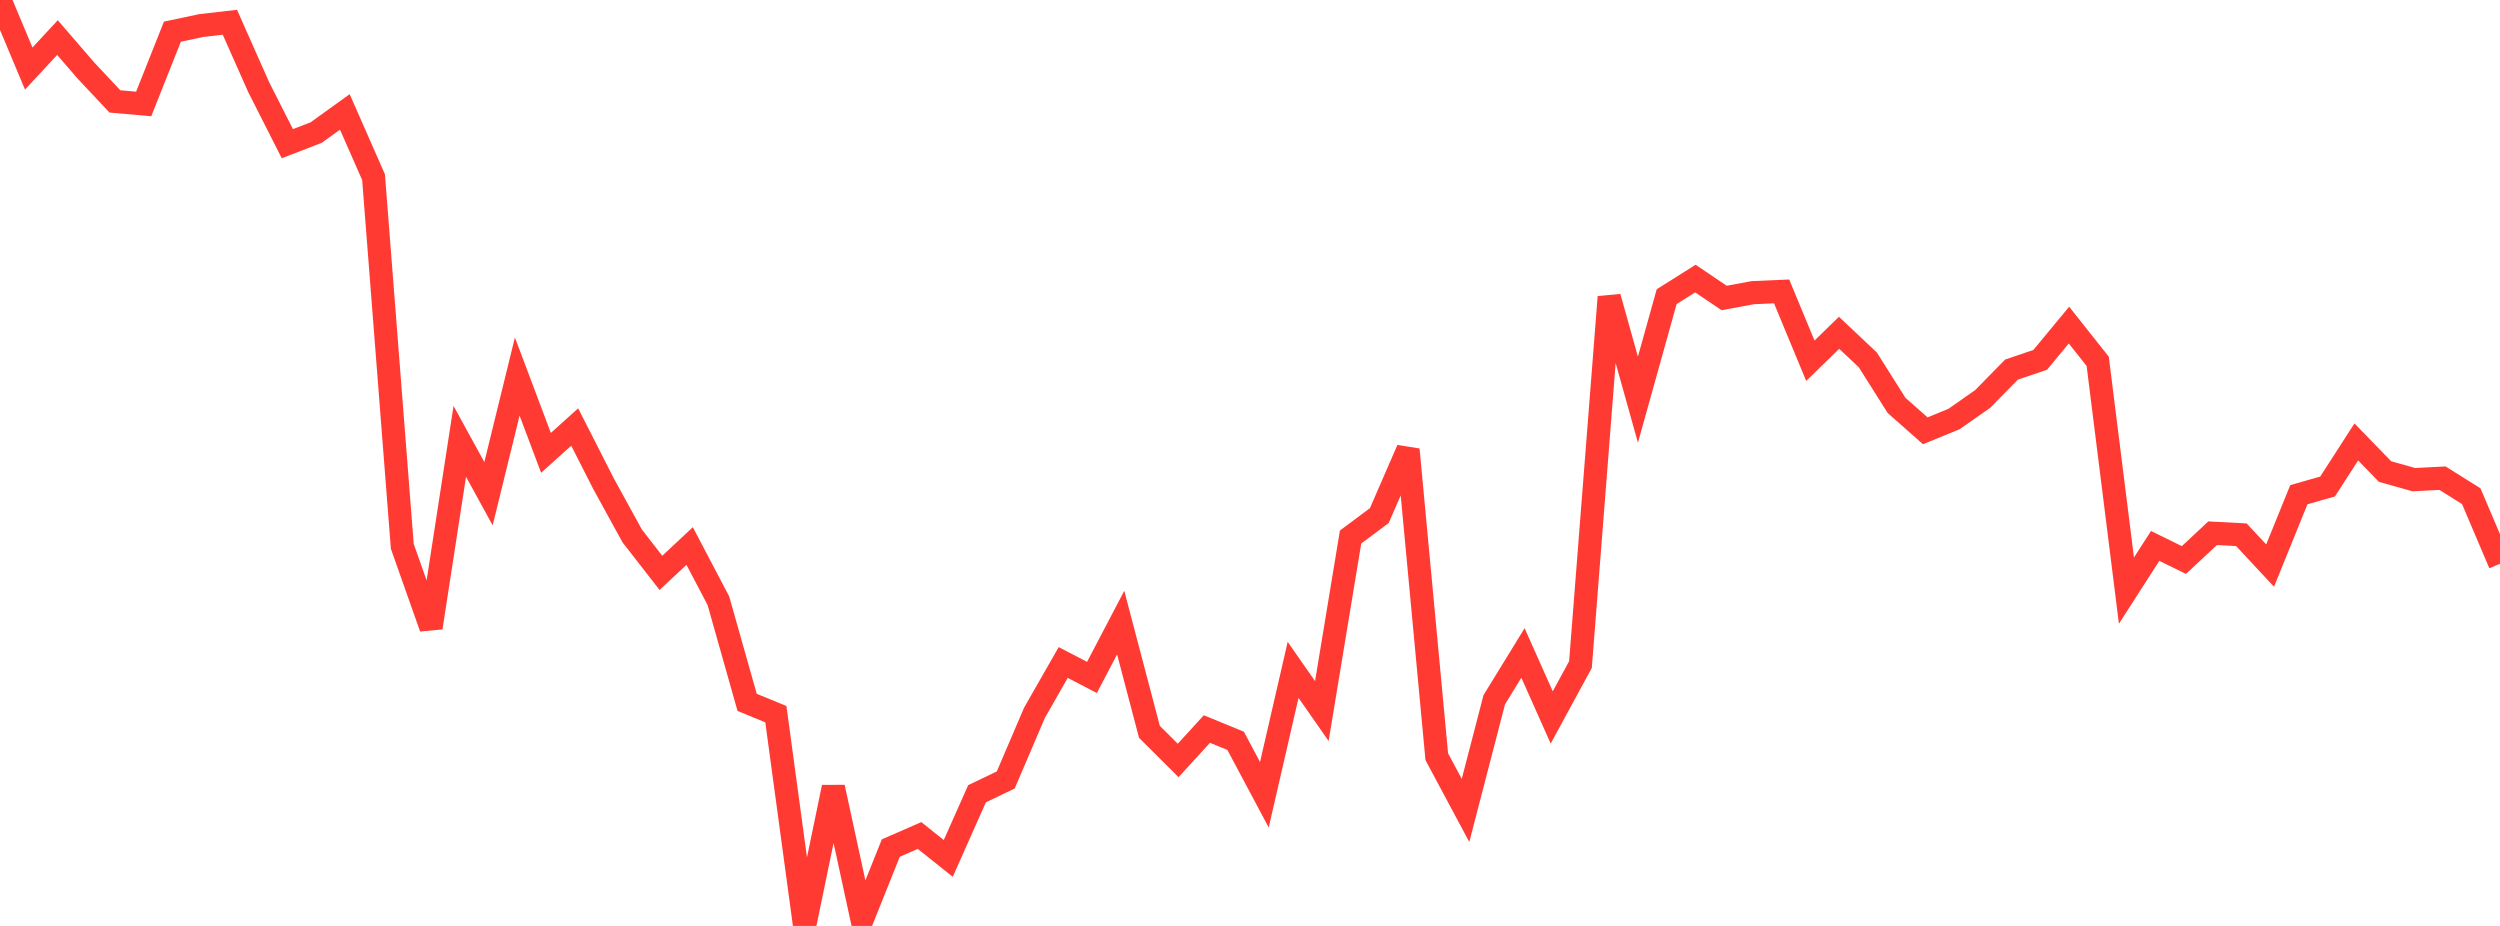 <?xml version="1.0" standalone="no"?>
<!DOCTYPE svg PUBLIC "-//W3C//DTD SVG 1.1//EN" "http://www.w3.org/Graphics/SVG/1.1/DTD/svg11.dtd">

<svg width="135" height="50" viewBox="0 0 135 50" preserveAspectRatio="none" 
  xmlns="http://www.w3.org/2000/svg"
  xmlns:xlink="http://www.w3.org/1999/xlink">


<polyline points="0.0, 0.0 1.552, 3.703 3.103, 2.029 4.655, 3.826 6.207, 5.477 7.759, 5.614 9.31, 1.71 10.862, 1.381 12.414, 1.202 13.966, 4.699 15.517, 7.759 17.069, 7.161 18.621, 6.043 20.172, 9.568 21.724, 29.503 23.276, 33.894 24.828, 23.833 26.379, 26.66 27.931, 20.333 29.483, 24.455 31.034, 23.059 32.586, 26.11 34.138, 28.939 35.69, 30.935 37.241, 29.485 38.793, 32.439 40.345, 37.928 41.897, 38.566 43.448, 50.0 45.0, 42.511 46.552, 49.668 48.103, 45.796 49.655, 45.117 51.207, 46.355 52.759, 42.863 54.31, 42.118 55.862, 38.491 57.414, 35.775 58.966, 36.582 60.517, 33.621 62.069, 39.519 63.621, 41.065 65.172, 39.368 66.724, 40.004 68.276, 42.917 69.828, 36.173 71.379, 38.398 72.931, 28.999 74.483, 27.841 76.034, 24.275 77.586, 40.863 79.138, 43.763 80.69, 37.786 82.241, 35.26 83.793, 38.743 85.345, 35.887 86.897, 16.038 88.448, 21.583 90.0, 16.02 91.552, 15.042 93.103, 16.091 94.655, 15.804 96.207, 15.736 97.759, 19.48 99.31, 17.971 100.862, 19.433 102.414, 21.892 103.966, 23.263 105.517, 22.627 107.069, 21.541 108.621, 19.958 110.172, 19.431 111.724, 17.555 113.276, 19.513 114.828, 31.894 116.379, 29.48 117.931, 30.241 119.483, 28.794 121.034, 28.876 122.586, 30.541 124.138, 26.714 125.69, 26.271 127.241, 23.864 128.793, 25.464 130.345, 25.901 131.897, 25.822 133.448, 26.795 135.0, 30.443" fill="none" stroke="#ff3a33" stroke-width="1.25"/>

</svg>